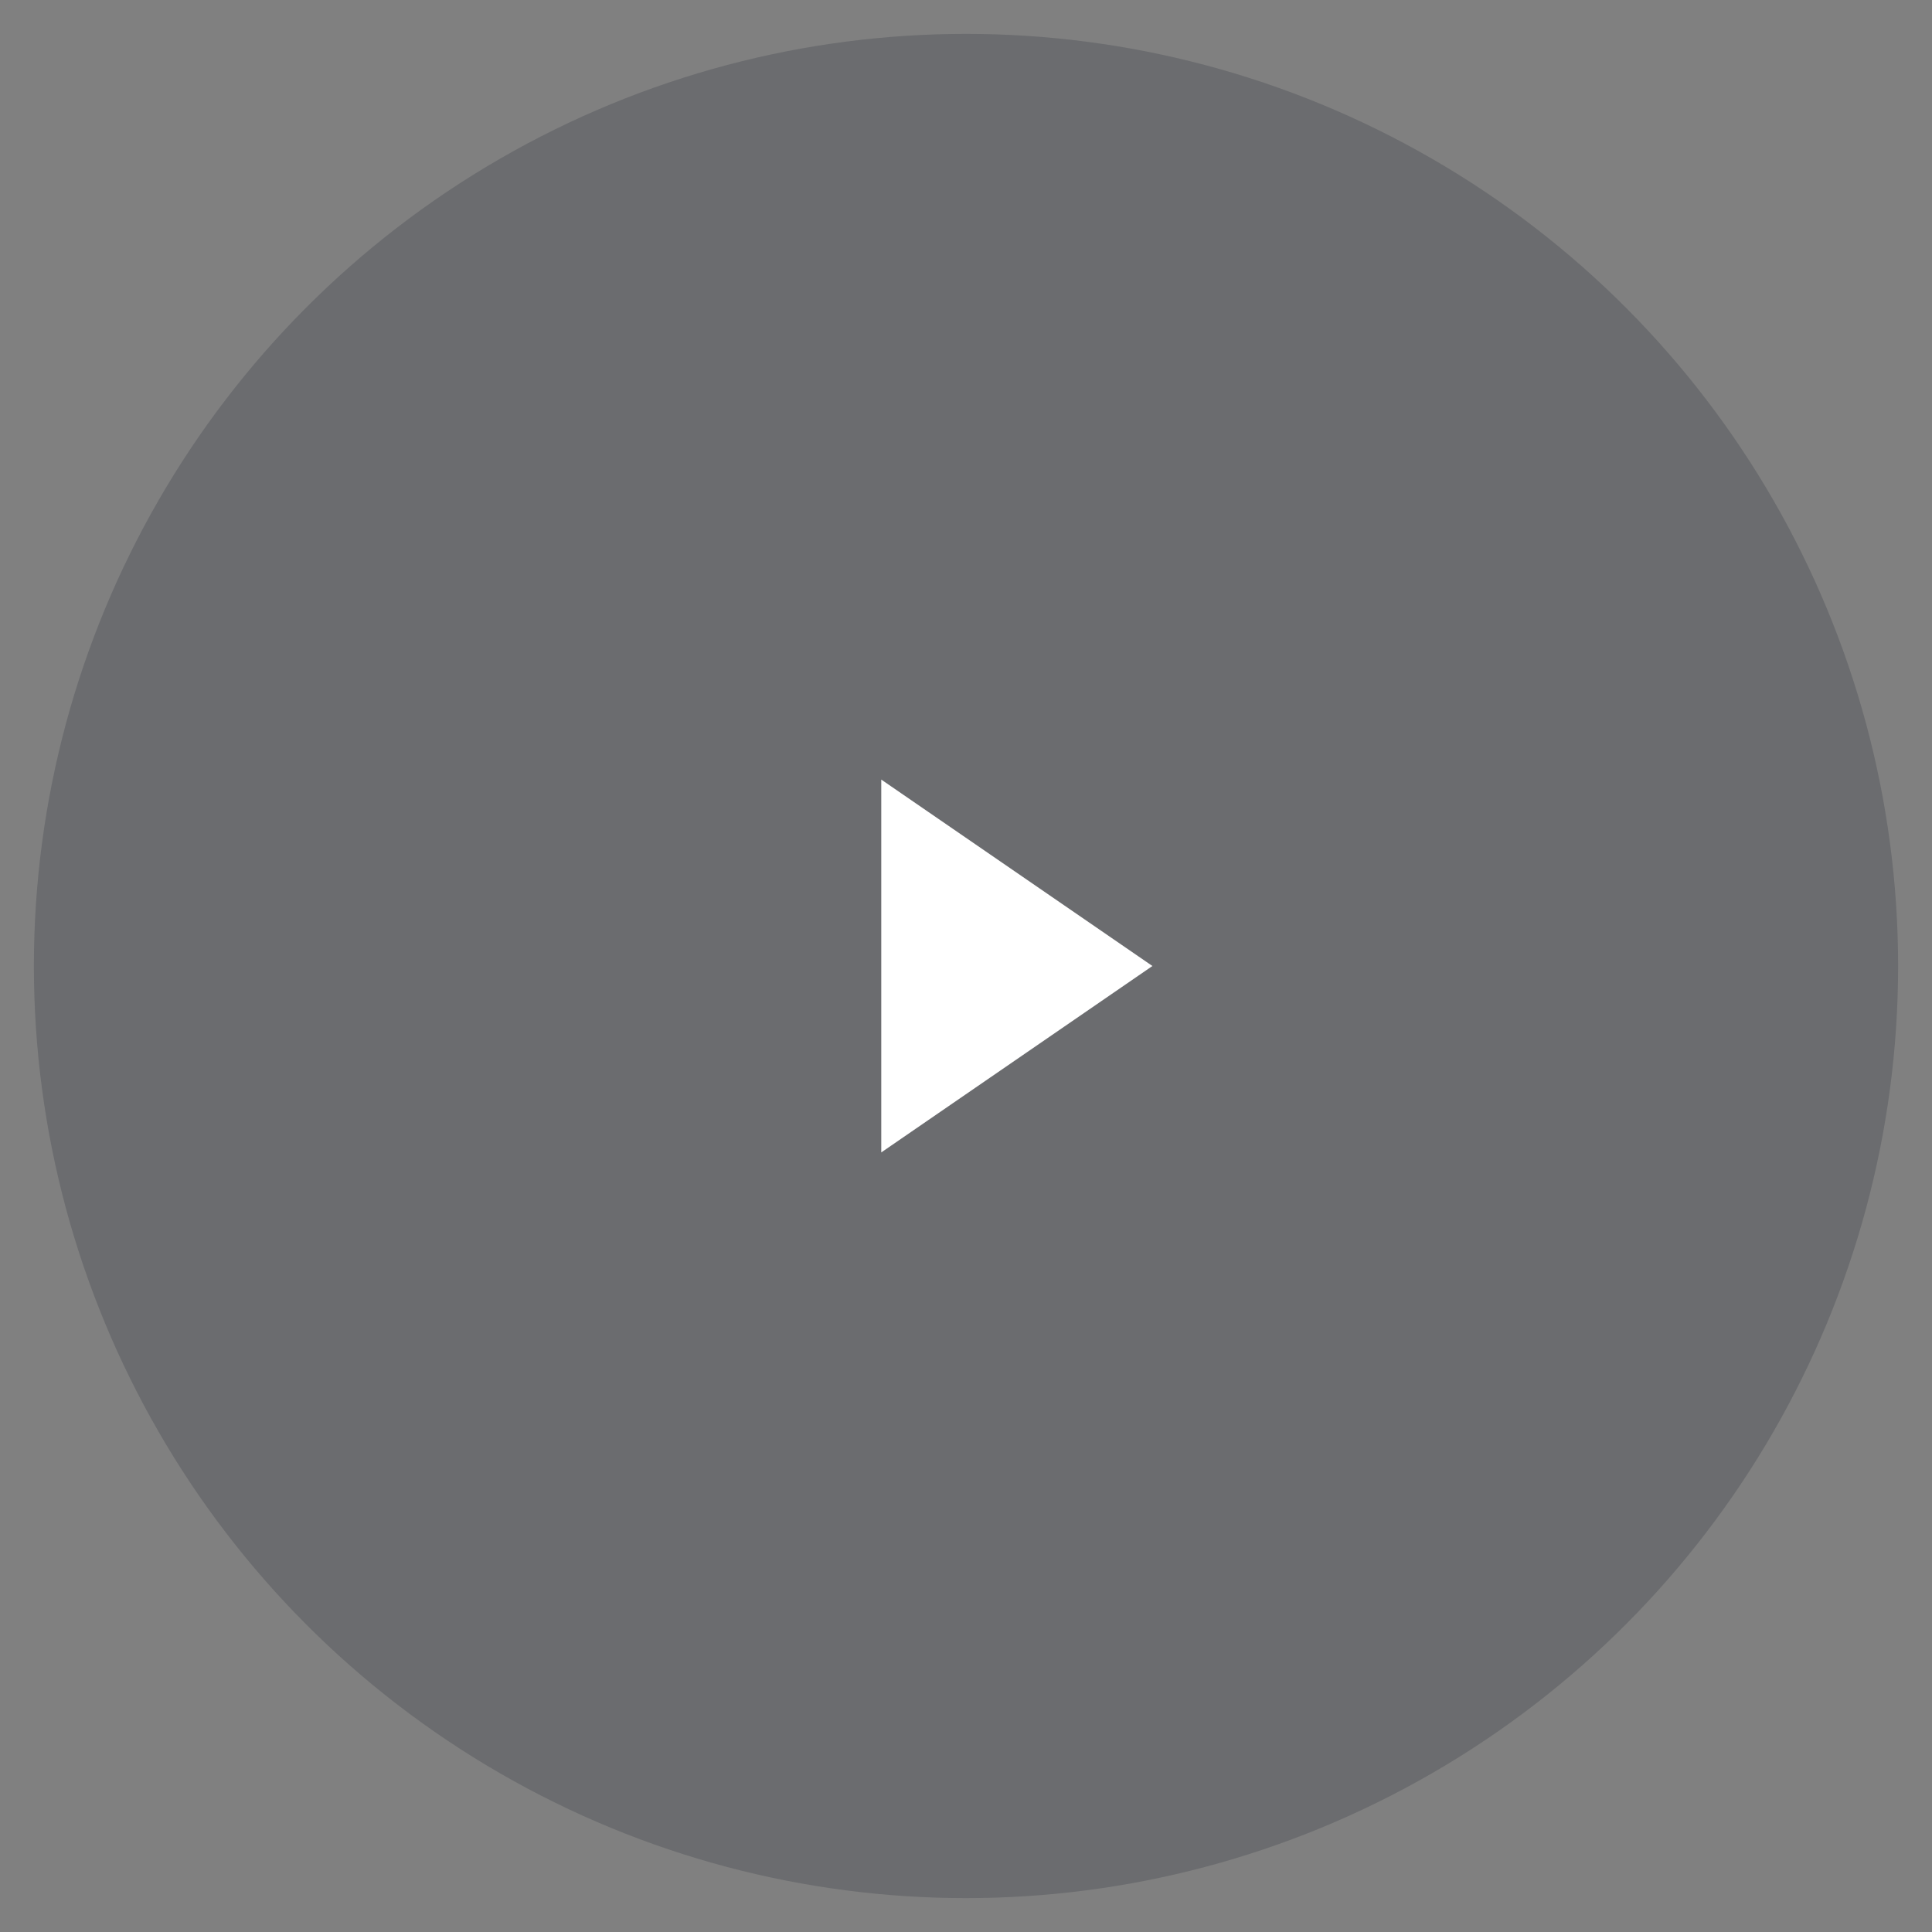 <?xml version="1.0"?>
<svg xmlns="http://www.w3.org/2000/svg" width="57" height="57" viewBox="0 0 57 57">
    <rect x="0" y="0" width="57" height="57" fill="#808080" stroke="none"/>
    <g fill="none" fill-rule="evenodd">
        <circle cx="28.5" cy="28.5" r="27.5" fill="#2B2F3B" fill-opacity=".245" stroke="#FFF" stroke-width="0"/>
        <path fill="#FFF" d="M34 28.5L26 34V23z"/>
    </g>
</svg>
